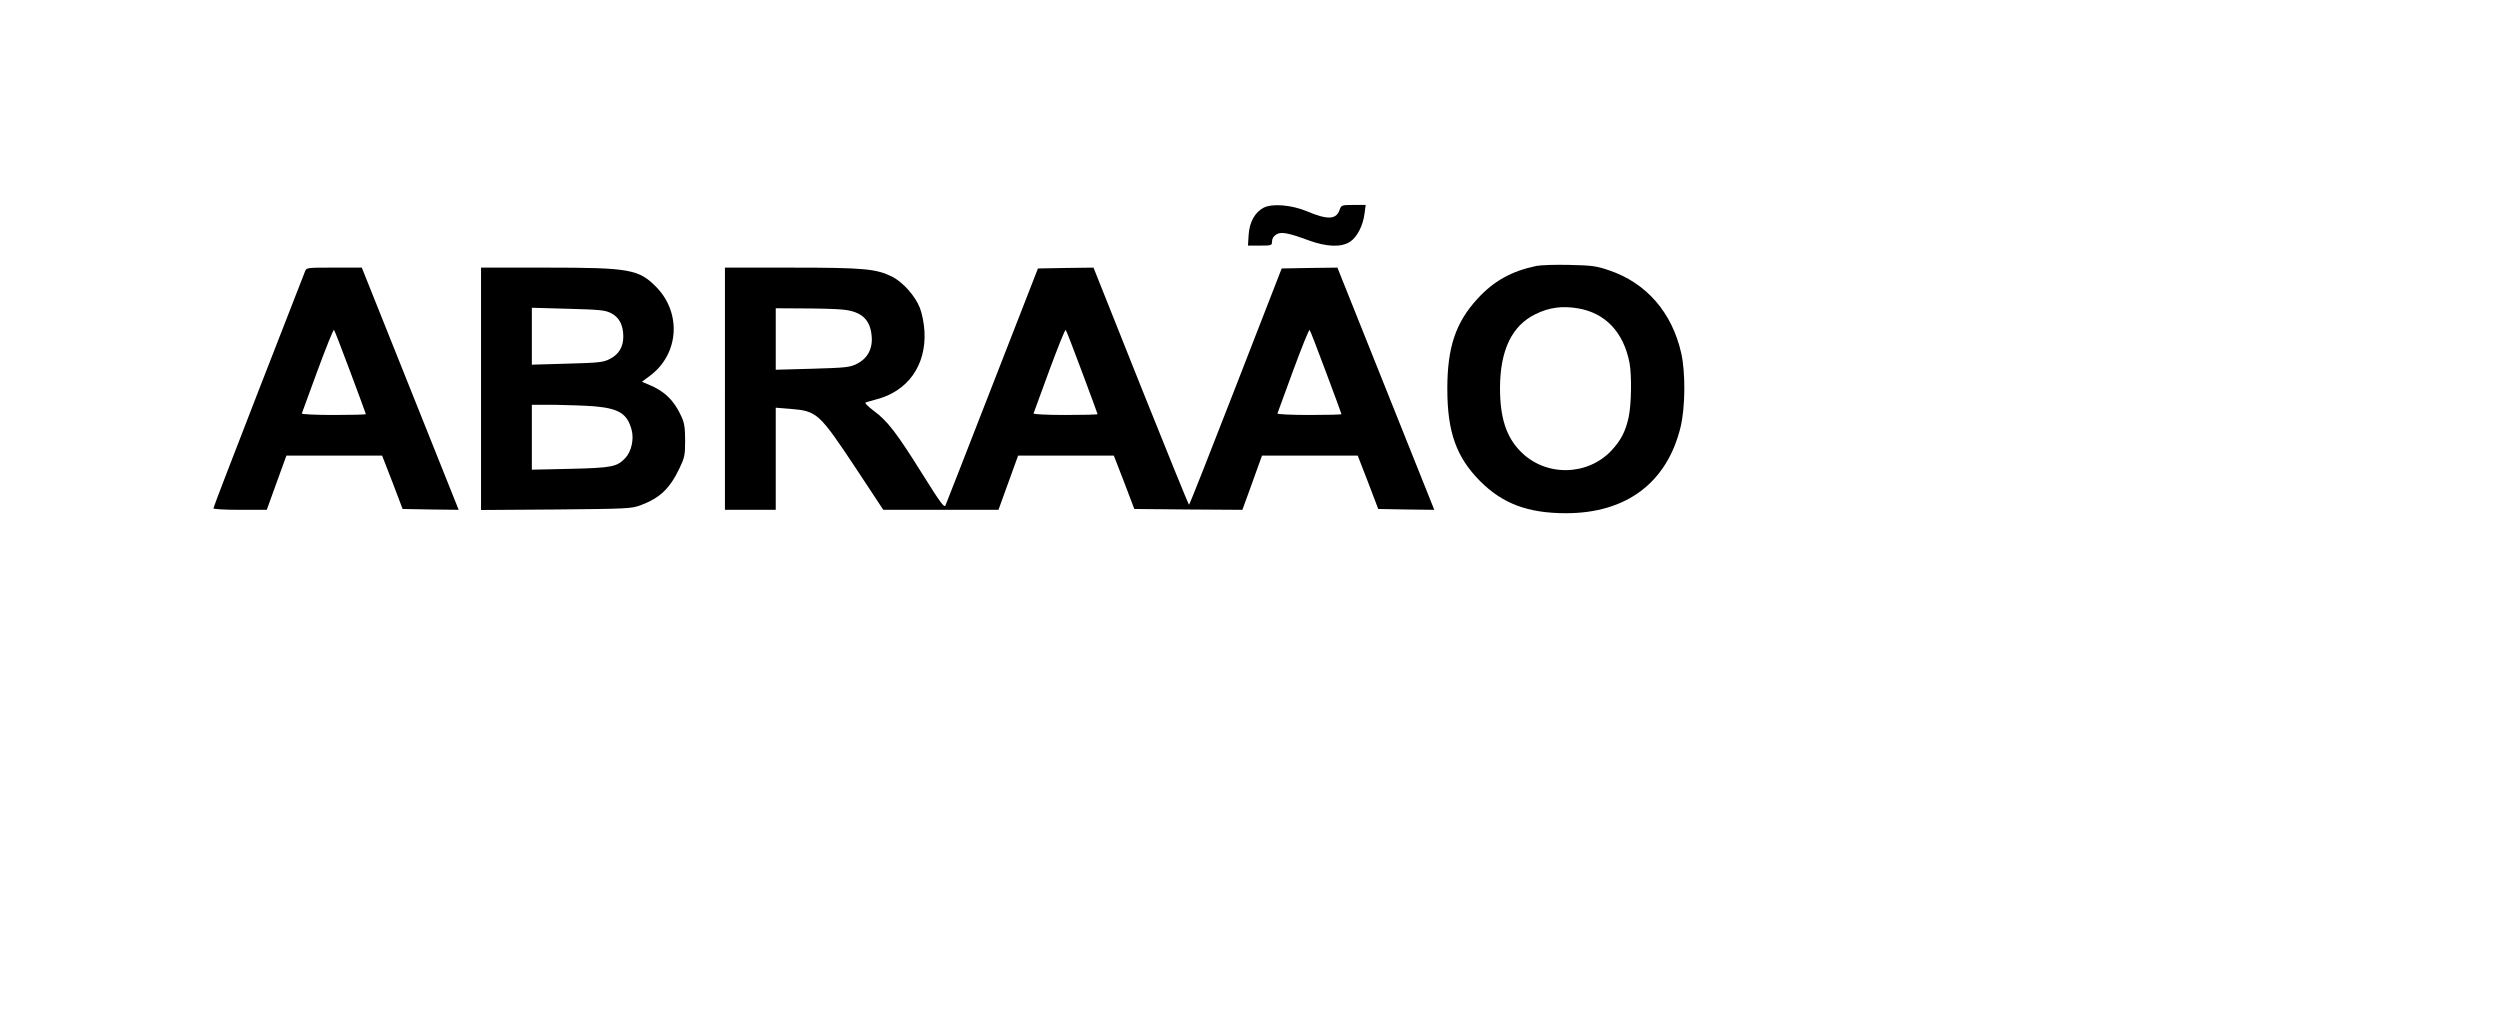 <?xml version="1.0" standalone="no"?>
<!DOCTYPE svg PUBLIC "-//W3C//DTD SVG 20010904//EN"
 "http://www.w3.org/TR/2001/REC-SVG-20010904/DTD/svg10.dtd">
<svg version="1.0" xmlns="http://www.w3.org/2000/svg"
 width="1476pt" height="596pt" viewBox="0 0 1476 596"
 preserveAspectRatio="xMidYMid meet">
<g transform="translate(0,596) scale(0.1,-0.1)"
fill="#000000" stroke="none">
<path d="M7461 4734 c-52 -27 -84 -85 -89 -160 l-4 -64 71 0 c69 0 71 1 71 25
0 15 9 31 24 40 28 19 70 11 195 -35 105 -38 191 -41 242 -7 41 27 76 94 85
165 l7 52 -72 0 c-70 0 -72 -1 -82 -29 -20 -58 -71 -60 -194 -8 -89 37 -202
47 -254 21z"/>
<path d="M9071 4390 c-148 -31 -252 -89 -349 -195 -128 -140 -177 -286 -177
-530 0 -256 53 -404 194 -546 133 -133 282 -189 507 -189 356 0 596 180 676
508 28 116 30 321 4 437 -54 240 -206 415 -426 489 -76 26 -101 29 -235 32
-82 2 -170 -1 -194 -6z m243 -250 c164 -27 272 -141 307 -324 13 -72 11 -241
-5 -317 -18 -85 -46 -139 -102 -199 -142 -151 -388 -155 -535 -7 -86 86 -123
200 -123 377 1 223 70 367 209 435 81 40 156 50 249 35z"/>
<path d="M1801 4358 c-5 -13 -129 -330 -275 -706 -146 -376 -266 -687 -266
-693 0 -5 65 -9 158 -9 l157 0 39 108 c21 59 47 131 58 160 l19 52 283 0 282
0 61 -157 60 -158 166 -3 165 -2 -286 715 -286 715 -163 0 c-160 0 -164 0
-172 -22z m268 -596 c50 -133 91 -245 91 -247 0 -3 -86 -5 -191 -5 -105 0
-189 4 -187 9 2 4 44 119 93 254 50 135 93 243 97 239 4 -4 47 -116 97 -250z"/>
<path d="M2840 3664 l0 -715 443 3 c423 4 444 5 499 25 115 43 173 99 231 221
29 61 32 76 32 162 0 76 -5 105 -23 143 -42 93 -101 150 -194 187 l-38 16 48
36 c170 127 187 368 38 522 -104 106 -157 116 -648 116 l-388 0 0 -716z m768
447 c48 -24 72 -71 72 -138 0 -62 -27 -106 -81 -133 -37 -19 -64 -22 -250 -27
l-209 -6 0 168 0 168 214 -6 c188 -5 219 -8 254 -26z m-97 -550 c144 -13 193
-44 218 -139 15 -54 -1 -128 -37 -166 -49 -52 -77 -58 -324 -64 l-228 -5 0
192 0 191 138 0 c75 -1 180 -5 233 -9z"/>
<path d="M4280 3665 l0 -715 150 0 150 0 0 301 0 302 87 -7 c158 -13 169 -24
389 -355 l159 -241 340 0 340 0 39 108 c21 59 47 131 58 160 l19 52 283 0 282
0 61 -157 60 -158 319 -3 319 -2 39 107 c21 60 47 132 58 161 l19 52 283 0
282 0 61 -157 60 -158 166 -3 165 -2 -286 715 -286 715 -164 -2 -165 -3 -271
-697 c-149 -384 -273 -698 -276 -698 -3 0 -131 315 -285 700 l-279 700 -164
-2 -164 -3 -269 -690 c-148 -379 -272 -699 -277 -709 -7 -16 -31 17 -136 185
-152 243 -207 315 -288 374 -36 27 -55 47 -47 49 8 3 34 10 59 17 190 48 299
202 288 403 -3 49 -14 104 -27 138 -28 71 -99 151 -163 184 -94 47 -166 54
-594 54 l-394 0 0 -715z m697 467 c109 -11 160 -58 169 -153 8 -76 -23 -135
-87 -167 -42 -21 -64 -23 -262 -29 l-217 -6 0 181 0 182 163 -1 c89 0 195 -3
234 -7z m1412 -370 c50 -133 91 -245 91 -247 0 -3 -86 -5 -191 -5 -105 0 -189
4 -187 9 2 4 44 119 93 254 50 135 93 243 97 239 4 -4 47 -116 97 -250z m1440
0 c50 -133 91 -245 91 -247 0 -3 -86 -5 -191 -5 -105 0 -189 4 -187 9 2 4 44
119 93 254 50 135 93 243 97 239 4 -4 47 -116 97 -250z"/>
</g>
</svg>
